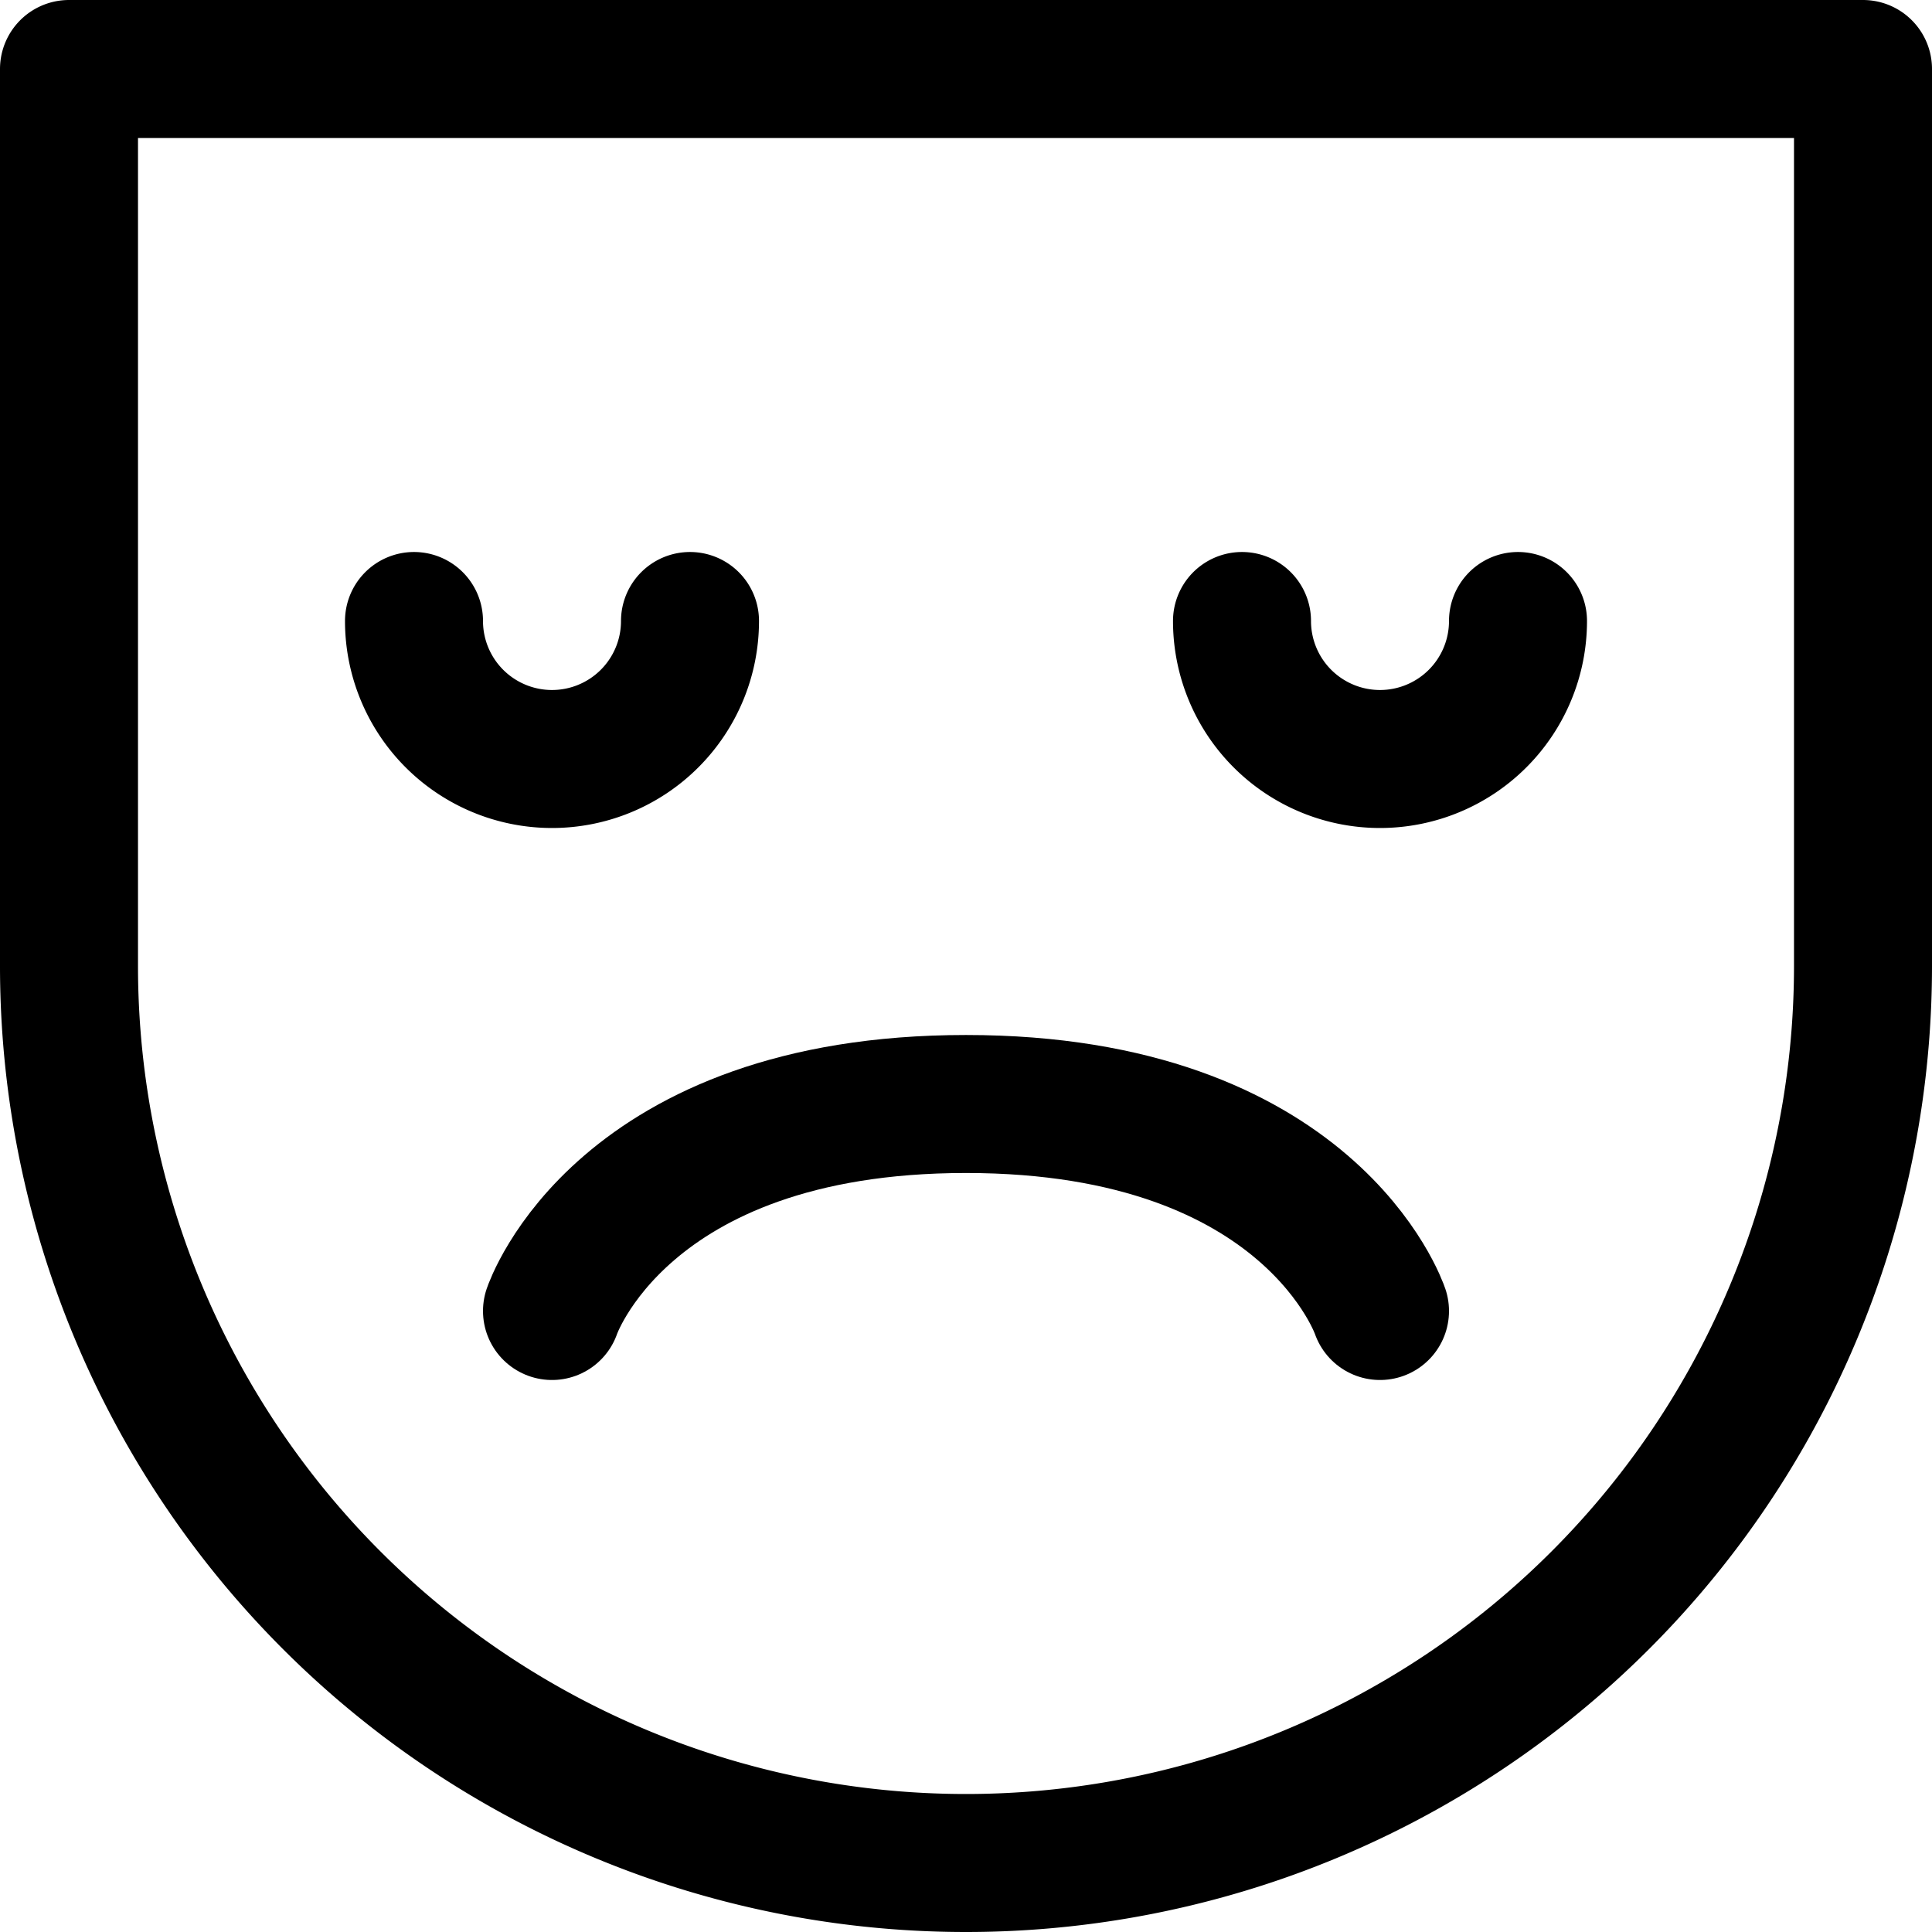 <svg xmlns="http://www.w3.org/2000/svg" viewBox="0 0 14 14">
  
<g transform="matrix(1,0,0,1,0,0)"><g>
    <path d="M13.5,7A6.5,6.5,0,0,1,.5,7V.5h13Z" style="fill: none;stroke: #000000;stroke-linecap: round;stroke-linejoin: round"></path>
    <path d="M4,9.5S4.5,8,7,8s3,1.5,3,1.5" style="fill: none;stroke: #000000;stroke-linecap: round;stroke-linejoin: round"></path>
    <path d="M5,4.5a1,1,0,0,1-2,0" style="fill: none;stroke: #000000;stroke-linecap: round;stroke-linejoin: round"></path>
    <path d="M11,4.5a1,1,0,0,1-2,0" style="fill: none;stroke: #000000;stroke-linecap: round;stroke-linejoin: round"></path>
  </g></g></svg>